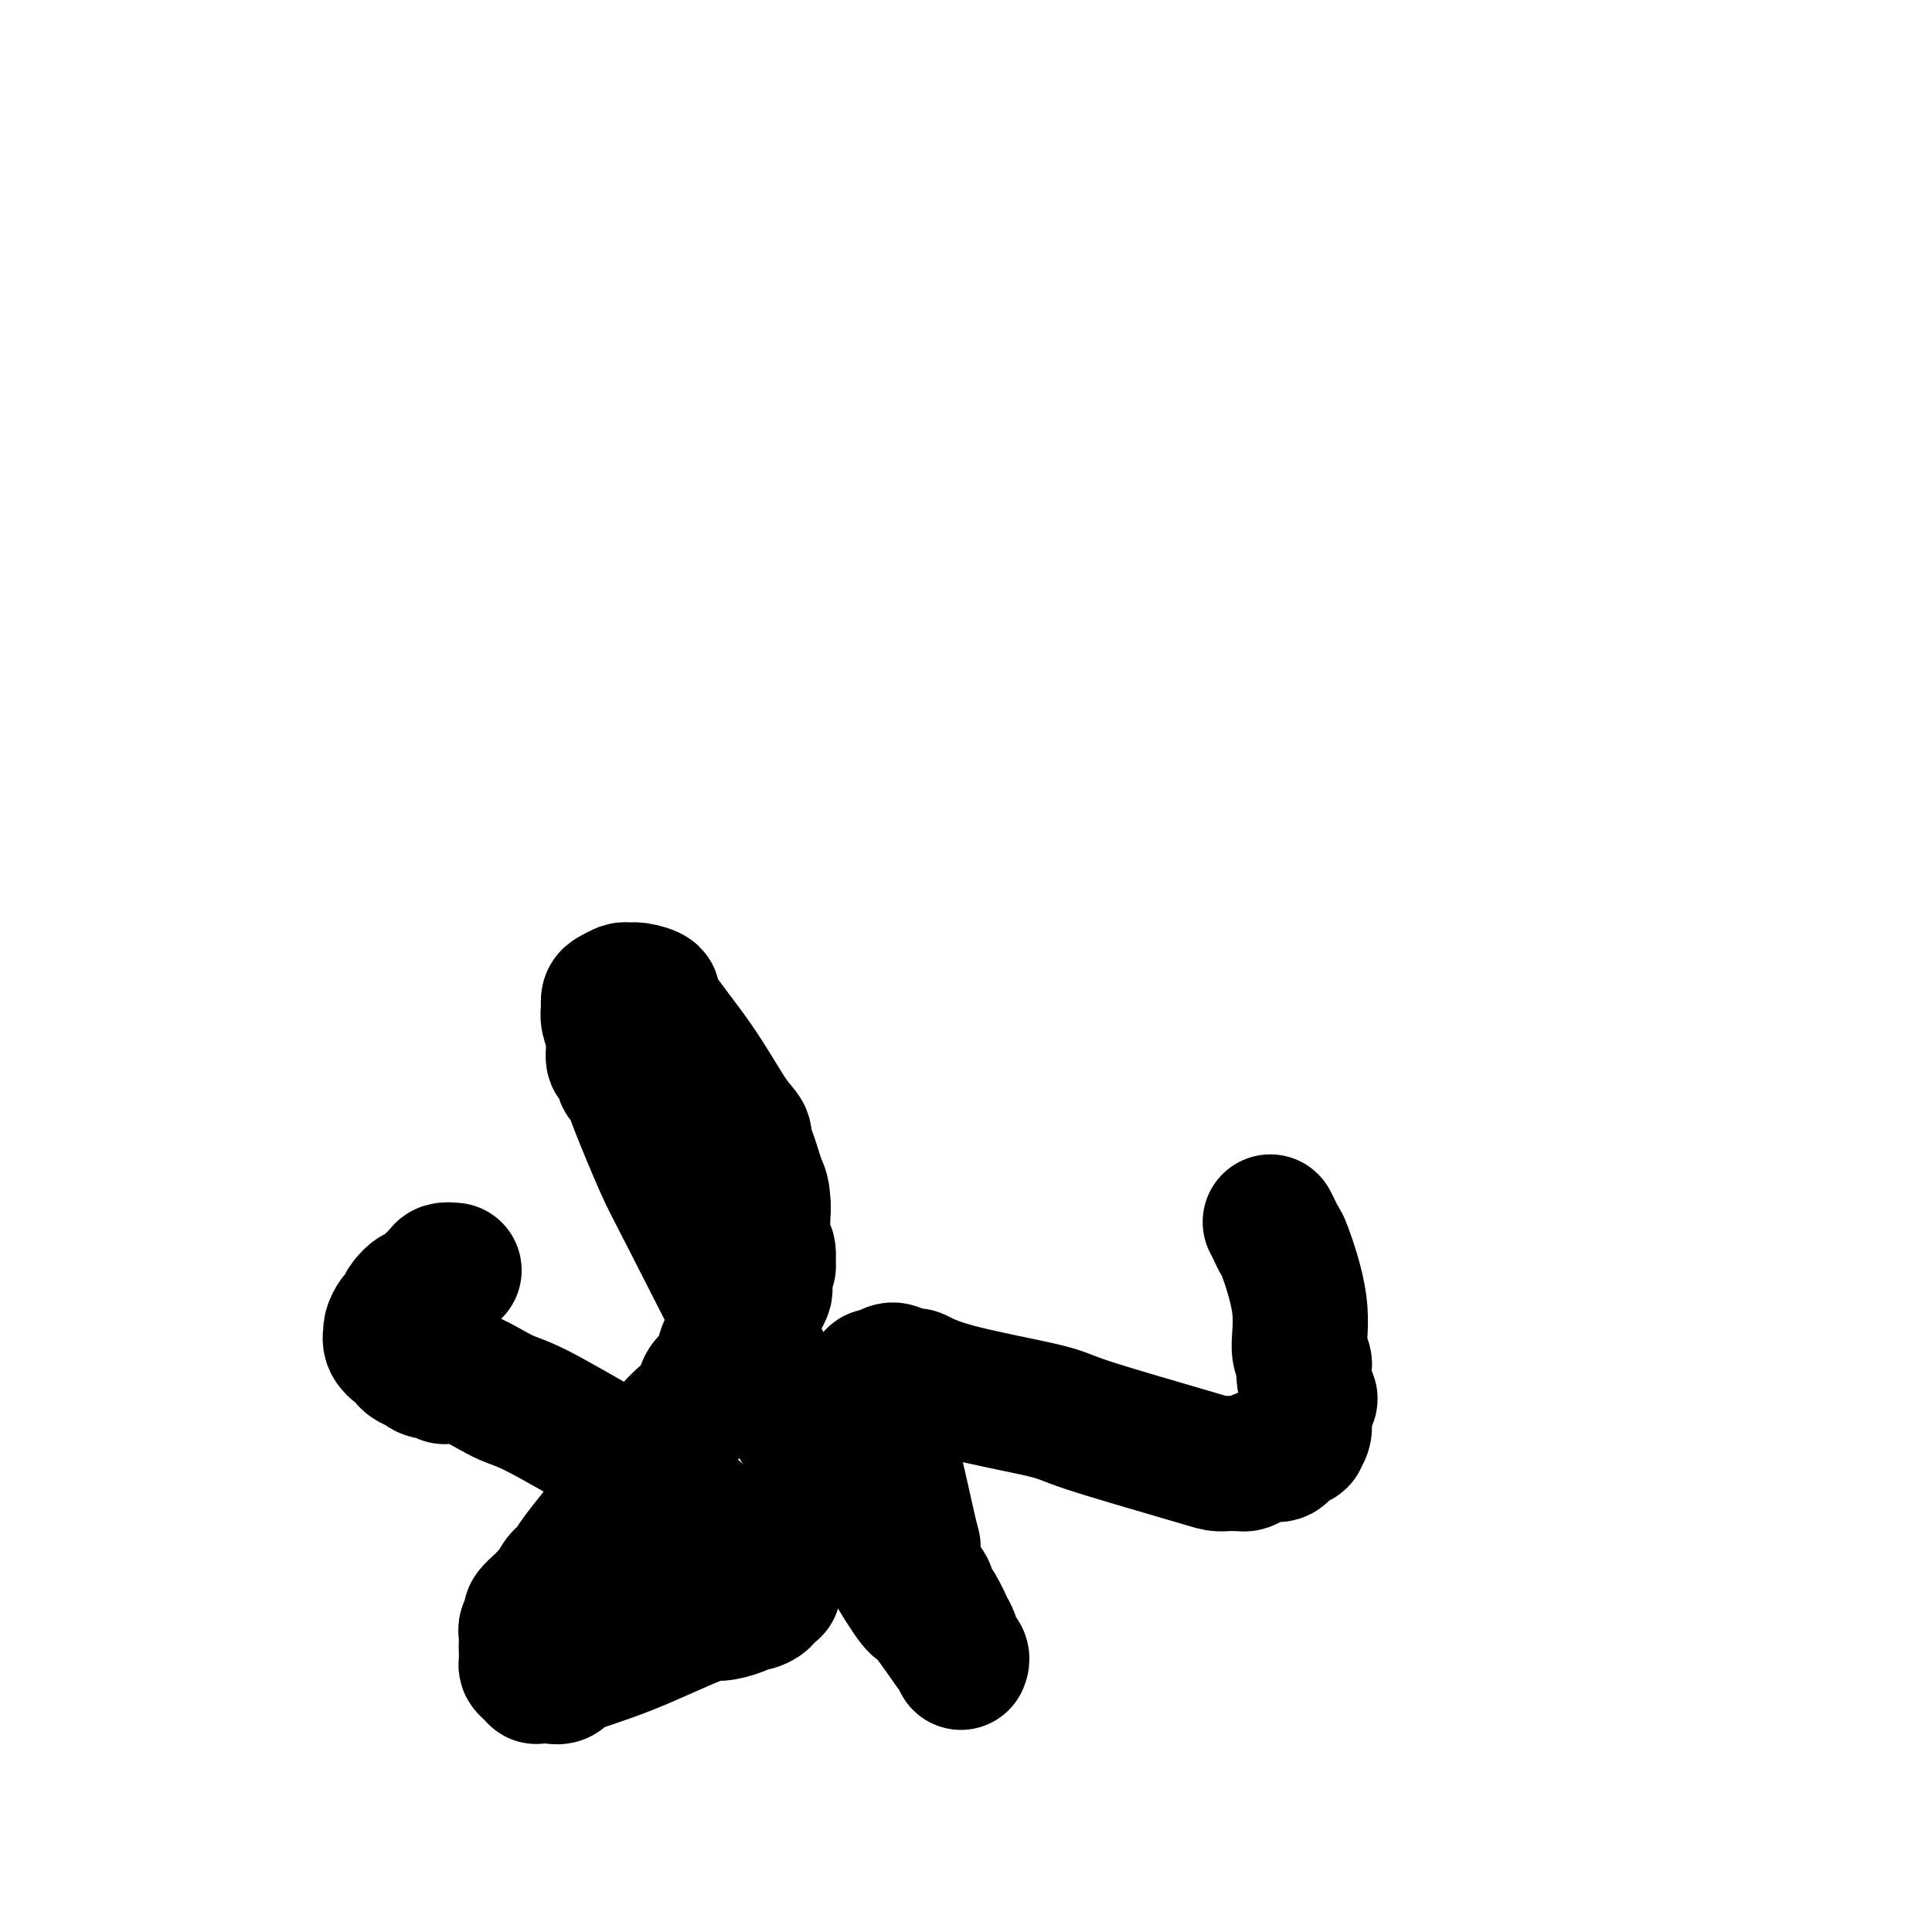 <svg viewBox='0 0 400 400' version='1.1' xmlns='http://www.w3.org/2000/svg' xmlns:xlink='http://www.w3.org/1999/xlink'><g fill='none' stroke='#000000' stroke-width='28' stroke-linecap='round' stroke-linejoin='round'><path d='M94,263c-0.778,-0.070 -1.555,-0.139 -2,0c-0.445,0.139 -0.557,0.488 -1,1c-0.443,0.512 -1.218,1.188 -2,2c-0.782,0.812 -1.571,1.761 -2,2c-0.429,0.239 -0.497,-0.231 -1,0c-0.503,0.231 -1.441,1.162 -2,2c-0.559,0.838 -0.738,1.582 -1,2c-0.262,0.418 -0.608,0.510 -1,1c-0.392,0.490 -0.830,1.378 -1,2c-0.170,0.622 -0.070,0.979 0,1c0.070,0.021 0.112,-0.292 0,0c-0.112,0.292 -0.377,1.191 0,2c0.377,0.809 1.398,1.527 2,2c0.602,0.473 0.786,0.700 1,1c0.214,0.300 0.458,0.674 1,1c0.542,0.326 1.383,0.606 2,1c0.617,0.394 1.011,0.904 2,1c0.989,0.096 2.573,-0.222 3,0c0.427,0.222 -0.303,0.985 0,1c0.303,0.015 1.638,-0.718 4,0c2.362,0.718 5.751,2.886 8,4c2.249,1.114 3.357,1.176 7,3c3.643,1.824 9.822,5.412 16,9'/><path d='M127,301c10.687,6.046 15.403,10.660 18,13c2.597,2.340 3.074,2.405 5,4c1.926,1.595 5.301,4.718 7,6c1.699,1.282 1.723,0.722 2,1c0.277,0.278 0.807,1.395 1,2c0.193,0.605 0.048,0.698 0,1c-0.048,0.302 0.002,0.812 0,1c-0.002,0.188 -0.057,0.054 0,0c0.057,-0.054 0.225,-0.029 0,0c-0.225,0.029 -0.843,0.063 -1,0c-0.157,-0.063 0.147,-0.223 0,0c-0.147,0.223 -0.746,0.830 -1,1c-0.254,0.170 -0.163,-0.095 0,0c0.163,0.095 0.399,0.551 0,1c-0.399,0.449 -1.431,0.889 -2,1c-0.569,0.111 -0.674,-0.109 -1,0c-0.326,0.109 -0.871,0.546 -2,1c-1.129,0.454 -2.841,0.924 -4,1c-1.159,0.076 -1.766,-0.242 -5,1c-3.234,1.242 -9.093,4.046 -14,6c-4.907,1.954 -8.860,3.059 -11,4c-2.140,0.941 -2.468,1.717 -3,2c-0.532,0.283 -1.270,0.073 -2,0c-0.730,-0.073 -1.453,-0.009 -2,0c-0.547,0.009 -0.917,-0.038 -1,0c-0.083,0.038 0.121,0.161 0,0c-0.121,-0.161 -0.568,-0.607 -1,-1c-0.432,-0.393 -0.848,-0.734 -1,-1c-0.152,-0.266 -0.041,-0.456 0,-1c0.041,-0.544 0.012,-1.441 0,-2c-0.012,-0.559 -0.006,-0.779 0,-1'/><path d='M109,341c-0.005,-1.019 -0.017,-1.567 0,-2c0.017,-0.433 0.064,-0.750 0,-1c-0.064,-0.250 -0.238,-0.434 0,-1c0.238,-0.566 0.890,-1.514 1,-2c0.110,-0.486 -0.321,-0.511 0,-1c0.321,-0.489 1.394,-1.443 2,-2c0.606,-0.557 0.743,-0.715 1,-1c0.257,-0.285 0.632,-0.695 1,-1c0.368,-0.305 0.729,-0.505 1,-1c0.271,-0.495 0.454,-1.284 1,-2c0.546,-0.716 1.456,-1.359 2,-2c0.544,-0.641 0.721,-1.281 2,-3c1.279,-1.719 3.661,-4.519 7,-9c3.339,-4.481 7.634,-10.645 10,-14c2.366,-3.355 2.801,-3.903 4,-5c1.199,-1.097 3.161,-2.744 4,-4c0.839,-1.256 0.554,-2.122 1,-3c0.446,-0.878 1.624,-1.767 2,-2c0.376,-0.233 -0.050,0.191 0,0c0.050,-0.191 0.575,-0.997 1,-2c0.425,-1.003 0.752,-2.203 1,-3c0.248,-0.797 0.419,-1.190 1,-2c0.581,-0.810 1.571,-2.036 3,-4c1.429,-1.964 3.297,-4.667 4,-6c0.703,-1.333 0.242,-1.296 0,-2c-0.242,-0.704 -0.265,-2.149 0,-3c0.265,-0.851 0.817,-1.109 1,-1c0.183,0.109 -0.002,0.586 0,0c0.002,-0.586 0.193,-2.235 0,-3c-0.193,-0.765 -0.769,-0.647 -1,-2c-0.231,-1.353 -0.115,-4.176 0,-7'/><path d='M158,250c-0.123,-3.579 -0.432,-3.526 -1,-5c-0.568,-1.474 -1.396,-4.475 -2,-6c-0.604,-1.525 -0.983,-1.575 -1,-2c-0.017,-0.425 0.327,-1.227 0,-2c-0.327,-0.773 -1.327,-1.517 -3,-4c-1.673,-2.483 -4.021,-6.703 -7,-11c-2.979,-4.297 -6.590,-8.669 -8,-11c-1.410,-2.331 -0.619,-2.621 -1,-3c-0.381,-0.379 -1.934,-0.845 -3,-1c-1.066,-0.155 -1.644,0.003 -2,0c-0.356,-0.003 -0.489,-0.168 -1,0c-0.511,0.168 -1.401,0.669 -2,1c-0.599,0.331 -0.907,0.492 -1,1c-0.093,0.508 0.031,1.363 0,2c-0.031,0.637 -0.215,1.057 0,2c0.215,0.943 0.831,2.408 1,4c0.169,1.592 -0.108,3.310 0,4c0.108,0.690 0.603,0.353 1,1c0.397,0.647 0.697,2.277 1,3c0.303,0.723 0.608,0.540 1,1c0.392,0.460 0.870,1.562 1,2c0.130,0.438 -0.089,0.213 1,3c1.089,2.787 3.486,8.586 5,12c1.514,3.414 2.145,4.445 6,12c3.855,7.555 10.933,21.636 16,31c5.067,9.364 8.122,14.012 10,17c1.878,2.988 2.578,4.317 3,5c0.422,0.683 0.567,0.719 1,1c0.433,0.281 1.155,0.806 2,2c0.845,1.194 1.813,3.055 3,5c1.187,1.945 2.594,3.972 4,6'/><path d='M182,320c8.648,14.693 7.767,11.926 9,13c1.233,1.074 4.579,5.987 6,8c1.421,2.013 0.917,1.124 1,1c0.083,-0.124 0.751,0.516 1,1c0.249,0.484 0.078,0.813 0,1c-0.078,0.187 -0.062,0.232 0,0c0.062,-0.232 0.169,-0.740 0,-1c-0.169,-0.260 -0.614,-0.273 -1,-1c-0.386,-0.727 -0.715,-2.168 -1,-3c-0.285,-0.832 -0.528,-1.055 -1,-2c-0.472,-0.945 -1.174,-2.613 -2,-4c-0.826,-1.387 -1.777,-2.494 -2,-3c-0.223,-0.506 0.280,-0.412 0,-1c-0.280,-0.588 -1.344,-1.860 -2,-3c-0.656,-1.140 -0.903,-2.149 -1,-3c-0.097,-0.851 -0.043,-1.544 0,-2c0.043,-0.456 0.075,-0.675 0,-1c-0.075,-0.325 -0.259,-0.755 -1,-4c-0.741,-3.245 -2.041,-9.304 -3,-13c-0.959,-3.696 -1.577,-5.028 -2,-7c-0.423,-1.972 -0.649,-4.585 -1,-6c-0.351,-1.415 -0.826,-1.632 -1,-2c-0.174,-0.368 -0.047,-0.887 0,-1c0.047,-0.113 0.016,0.180 0,0c-0.016,-0.180 -0.016,-0.832 0,-1c0.016,-0.168 0.046,0.147 0,0c-0.046,-0.147 -0.170,-0.758 0,-1c0.170,-0.242 0.633,-0.116 1,0c0.367,0.116 0.637,0.224 1,0c0.363,-0.224 0.818,-0.778 1,-1c0.182,-0.222 0.091,-0.111 0,0'/><path d='M184,284c0.736,-0.534 1.077,-0.368 2,0c0.923,0.368 2.430,0.938 3,1c0.570,0.062 0.204,-0.383 1,0c0.796,0.383 2.755,1.595 8,3c5.245,1.405 13.775,3.003 18,4c4.225,0.997 4.145,1.391 9,3c4.855,1.609 14.645,4.431 20,6c5.355,1.569 6.275,1.884 7,2c0.725,0.116 1.254,0.032 2,0c0.746,-0.032 1.707,-0.011 2,0c0.293,0.011 -0.084,0.013 0,0c0.084,-0.013 0.627,-0.040 1,0c0.373,0.040 0.575,0.148 1,0c0.425,-0.148 1.074,-0.552 2,-1c0.926,-0.448 2.128,-0.942 3,-1c0.872,-0.058 1.415,0.319 2,0c0.585,-0.319 1.214,-1.334 2,-2c0.786,-0.666 1.731,-0.985 2,-1c0.269,-0.015 -0.137,0.272 0,0c0.137,-0.272 0.817,-1.105 1,-2c0.183,-0.895 -0.132,-1.854 0,-3c0.132,-1.146 0.710,-2.480 1,-3c0.290,-0.520 0.291,-0.225 0,-1c-0.291,-0.775 -0.873,-2.618 -1,-4c-0.127,-1.382 0.201,-2.302 0,-3c-0.201,-0.698 -0.933,-1.174 -1,-3c-0.067,-1.826 0.529,-5.003 0,-9c-0.529,-3.997 -2.183,-8.814 -3,-11c-0.817,-2.186 -0.797,-1.742 -1,-2c-0.203,-0.258 -0.629,-1.216 -1,-2c-0.371,-0.784 -0.685,-1.392 -1,-2'/></g>
</svg>